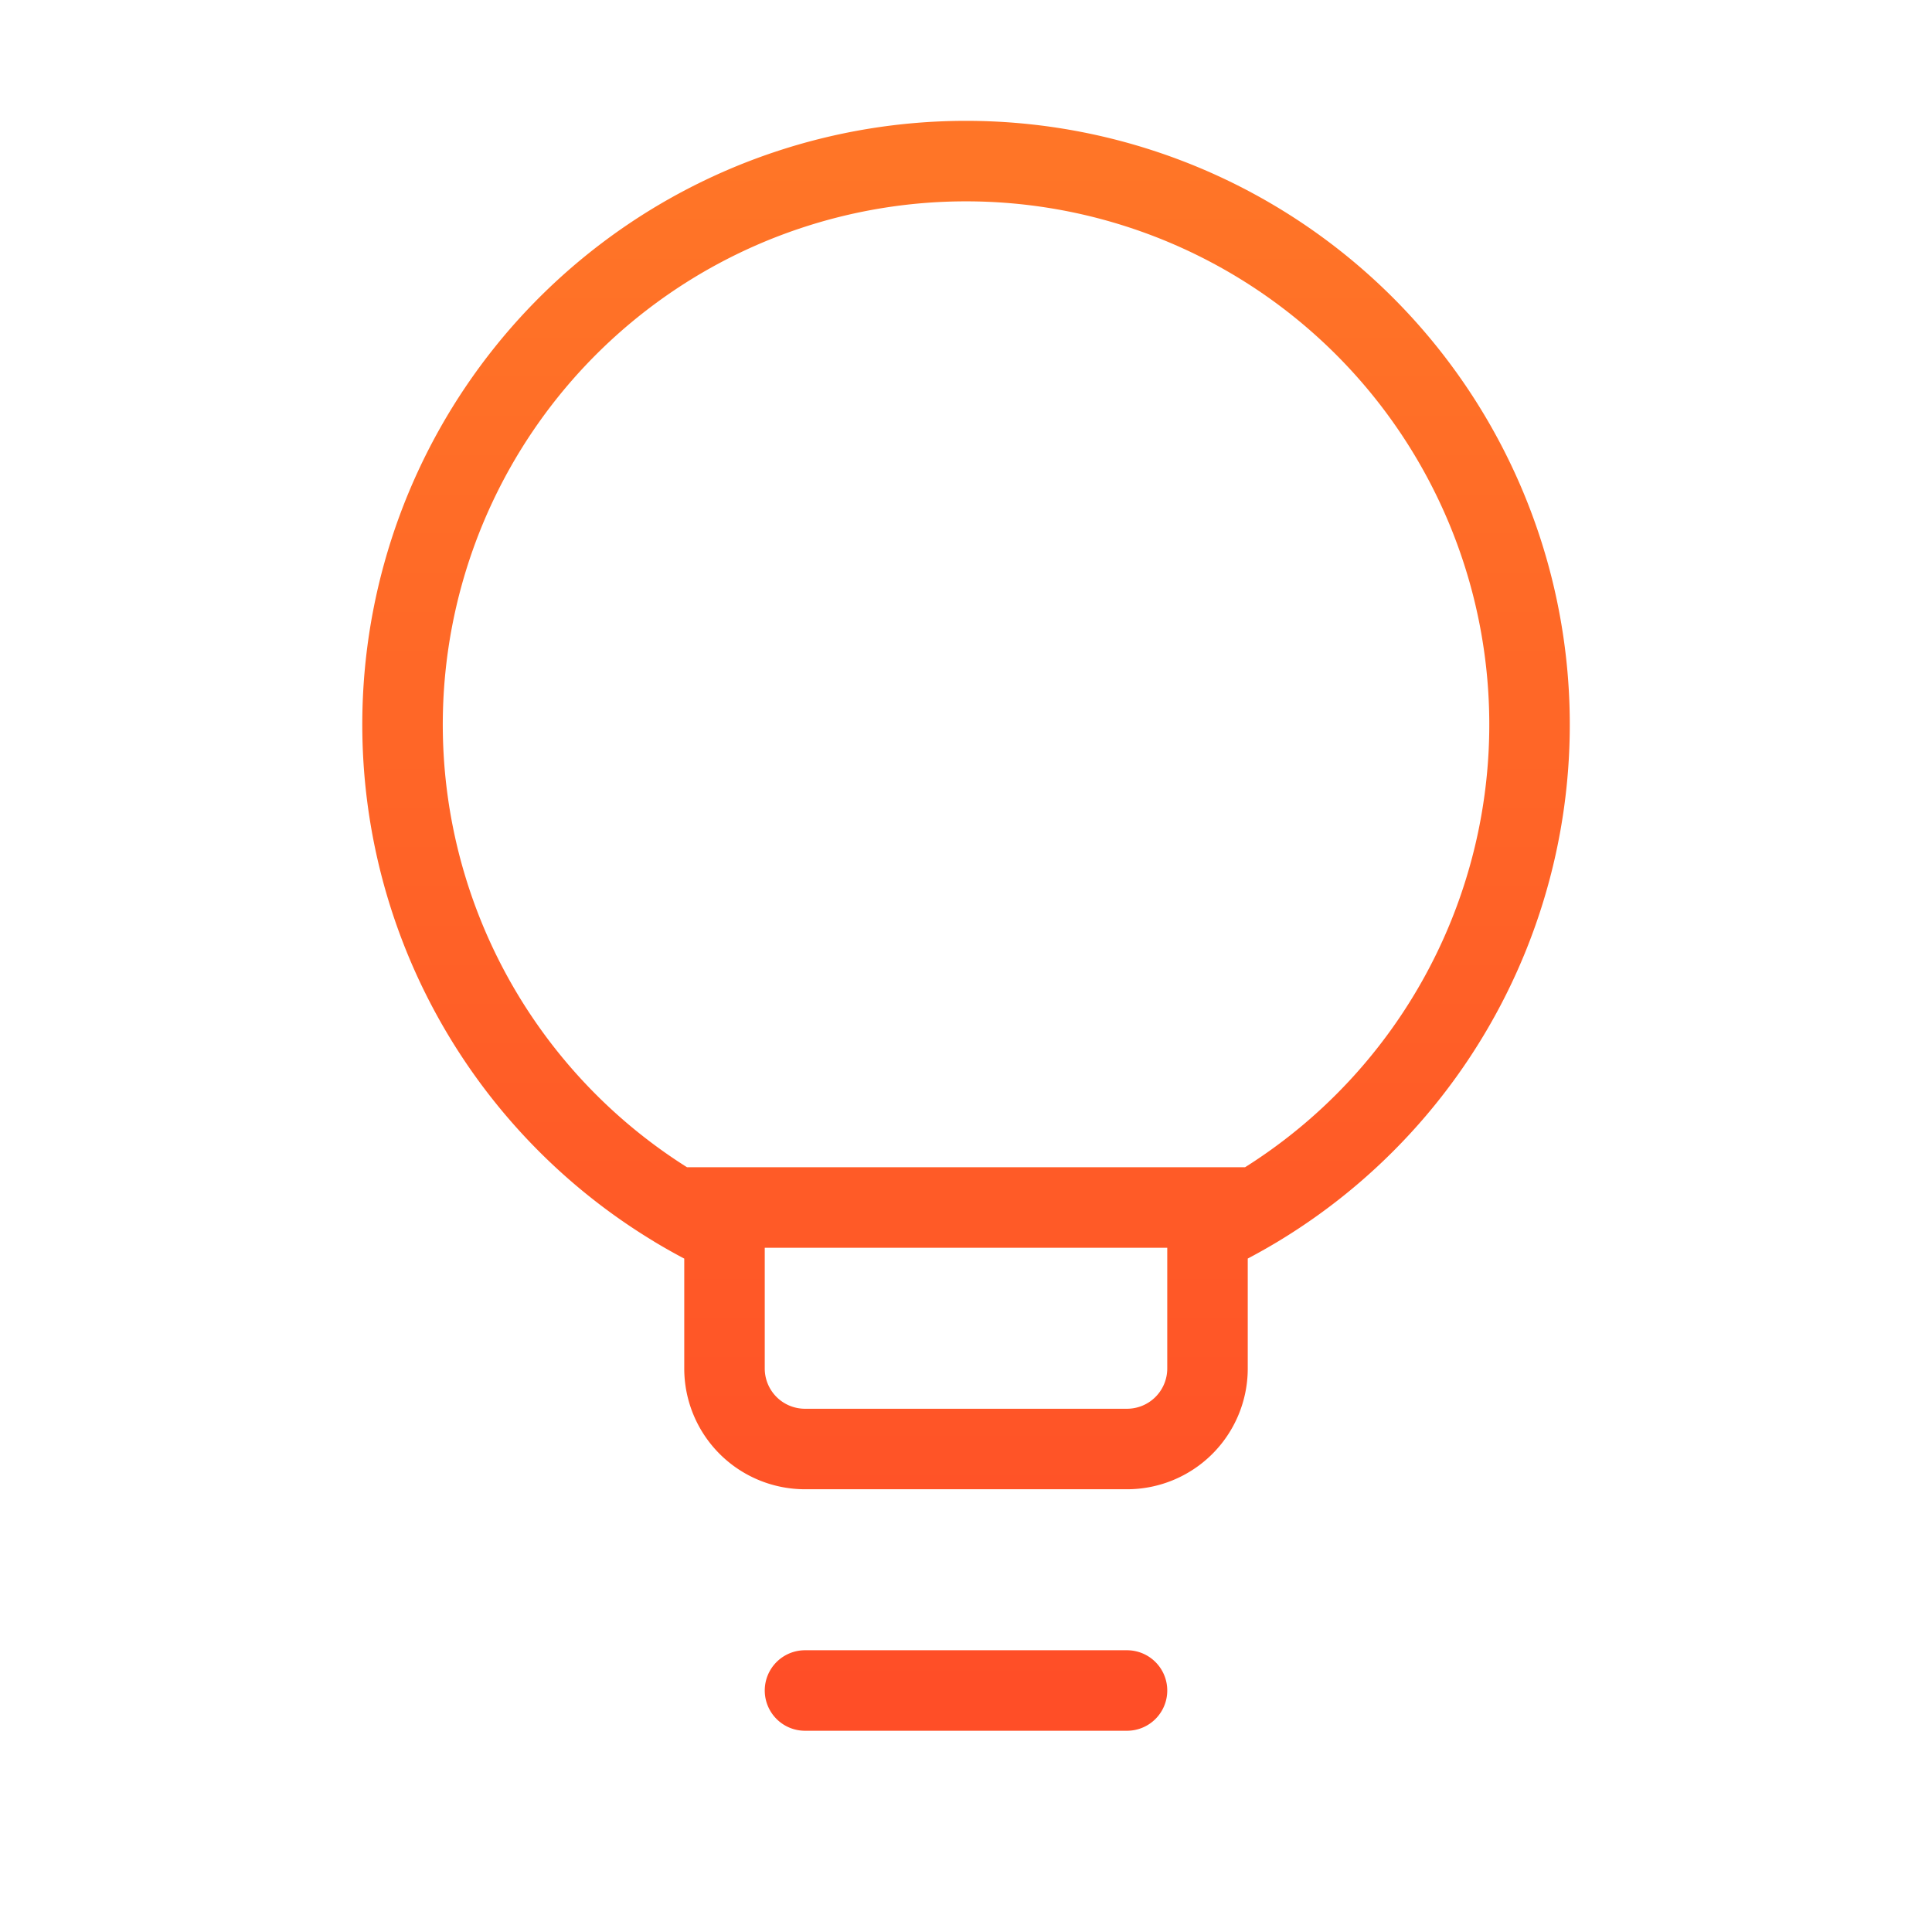 <svg xmlns="http://www.w3.org/2000/svg" width="24" height="24" fill="none"><path stroke="url(#a)" stroke-linecap="round" stroke-linejoin="round" d="M10 21h4m1.608-6a7 7 0 1 0-7.215 0m7.215 0c-.197.118-.4.227-.608.326V17a1 1 0 0 1-1 1h-4a1 1 0 0 1-1-1v-1.674A6.976 6.976 0 0 1 8.392 15m7.216 0H8.392"/><defs><linearGradient id="a" x1="12" x2="12" y1="2" y2="21" gradientUnits="userSpaceOnUse"><stop stop-color="#FF7527"/><stop offset="1" stop-color="#FF4E27"/></linearGradient></defs></svg>